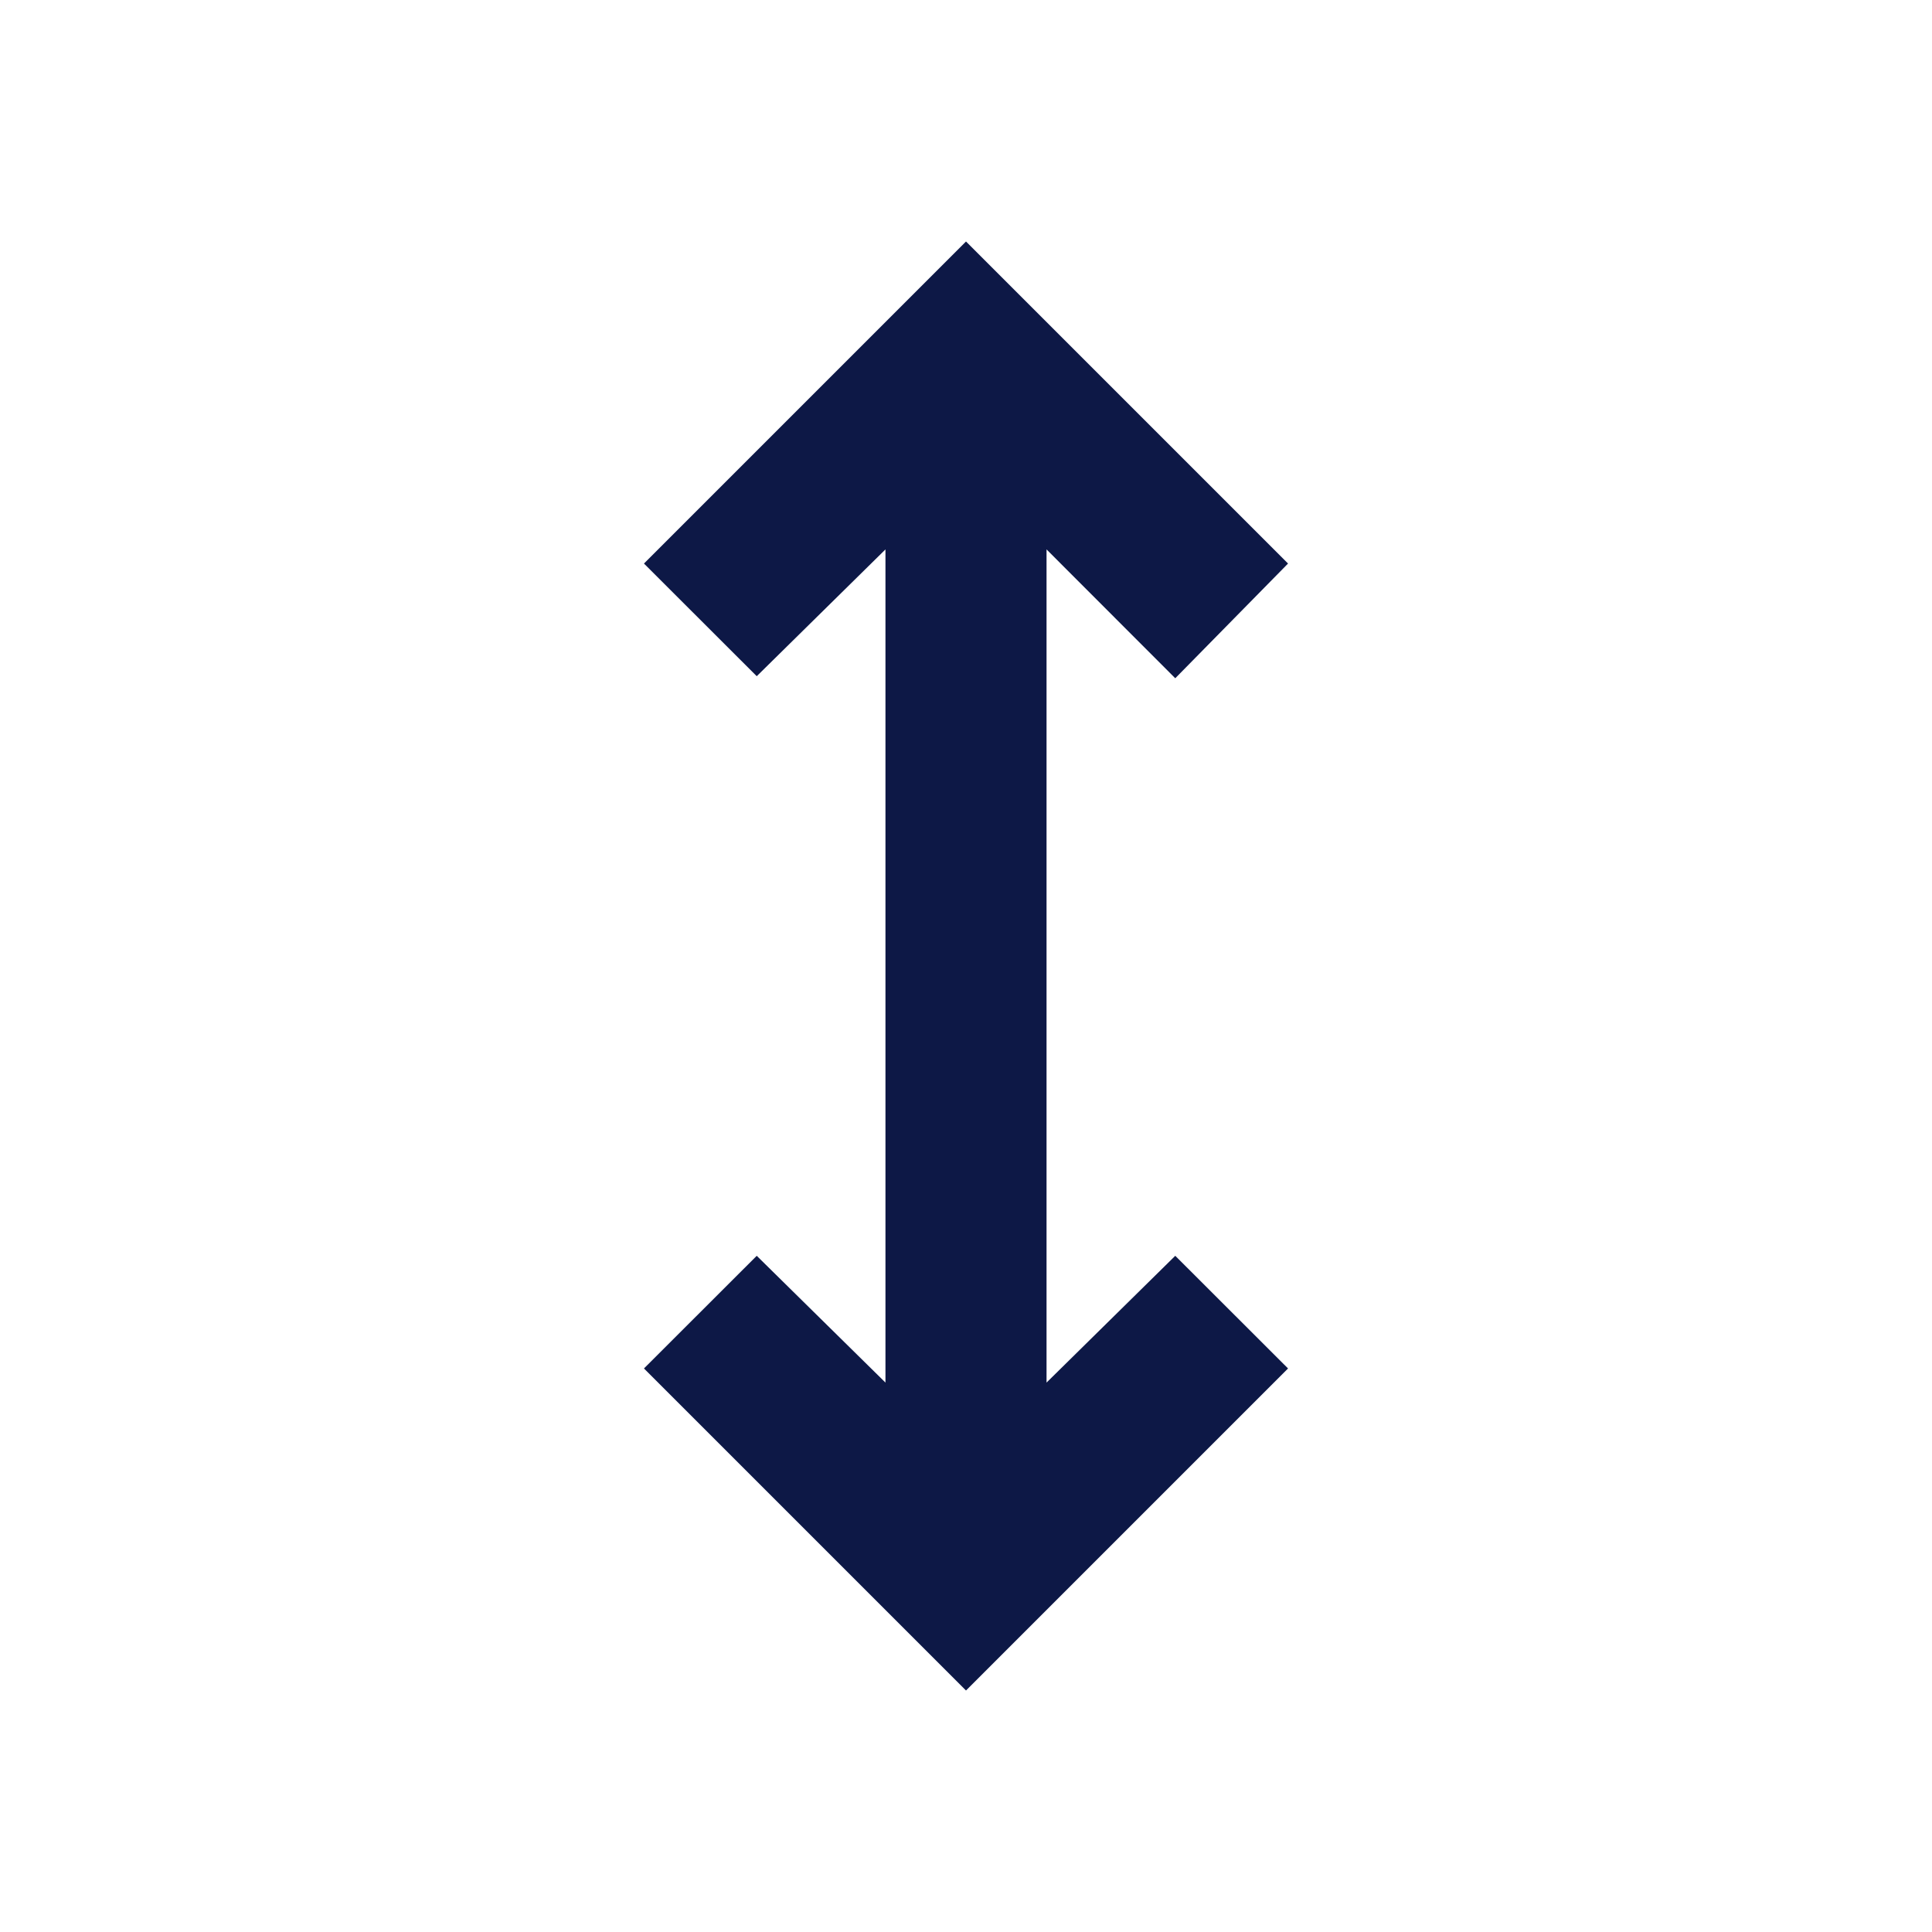 <svg width="16" height="16" viewBox="0 0 16 16" fill="none" xmlns="http://www.w3.org/2000/svg">
<path d="M8 14L5.333 11.333L6.267 10.4L7.333 11.45V4.55L6.267 5.6L5.333 4.667L8 2L10.667 4.667L9.733 5.617L8.667 4.55V11.45L9.733 10.4L10.667 11.333L8 14Z" fill="#0D1846"/>
</svg>
